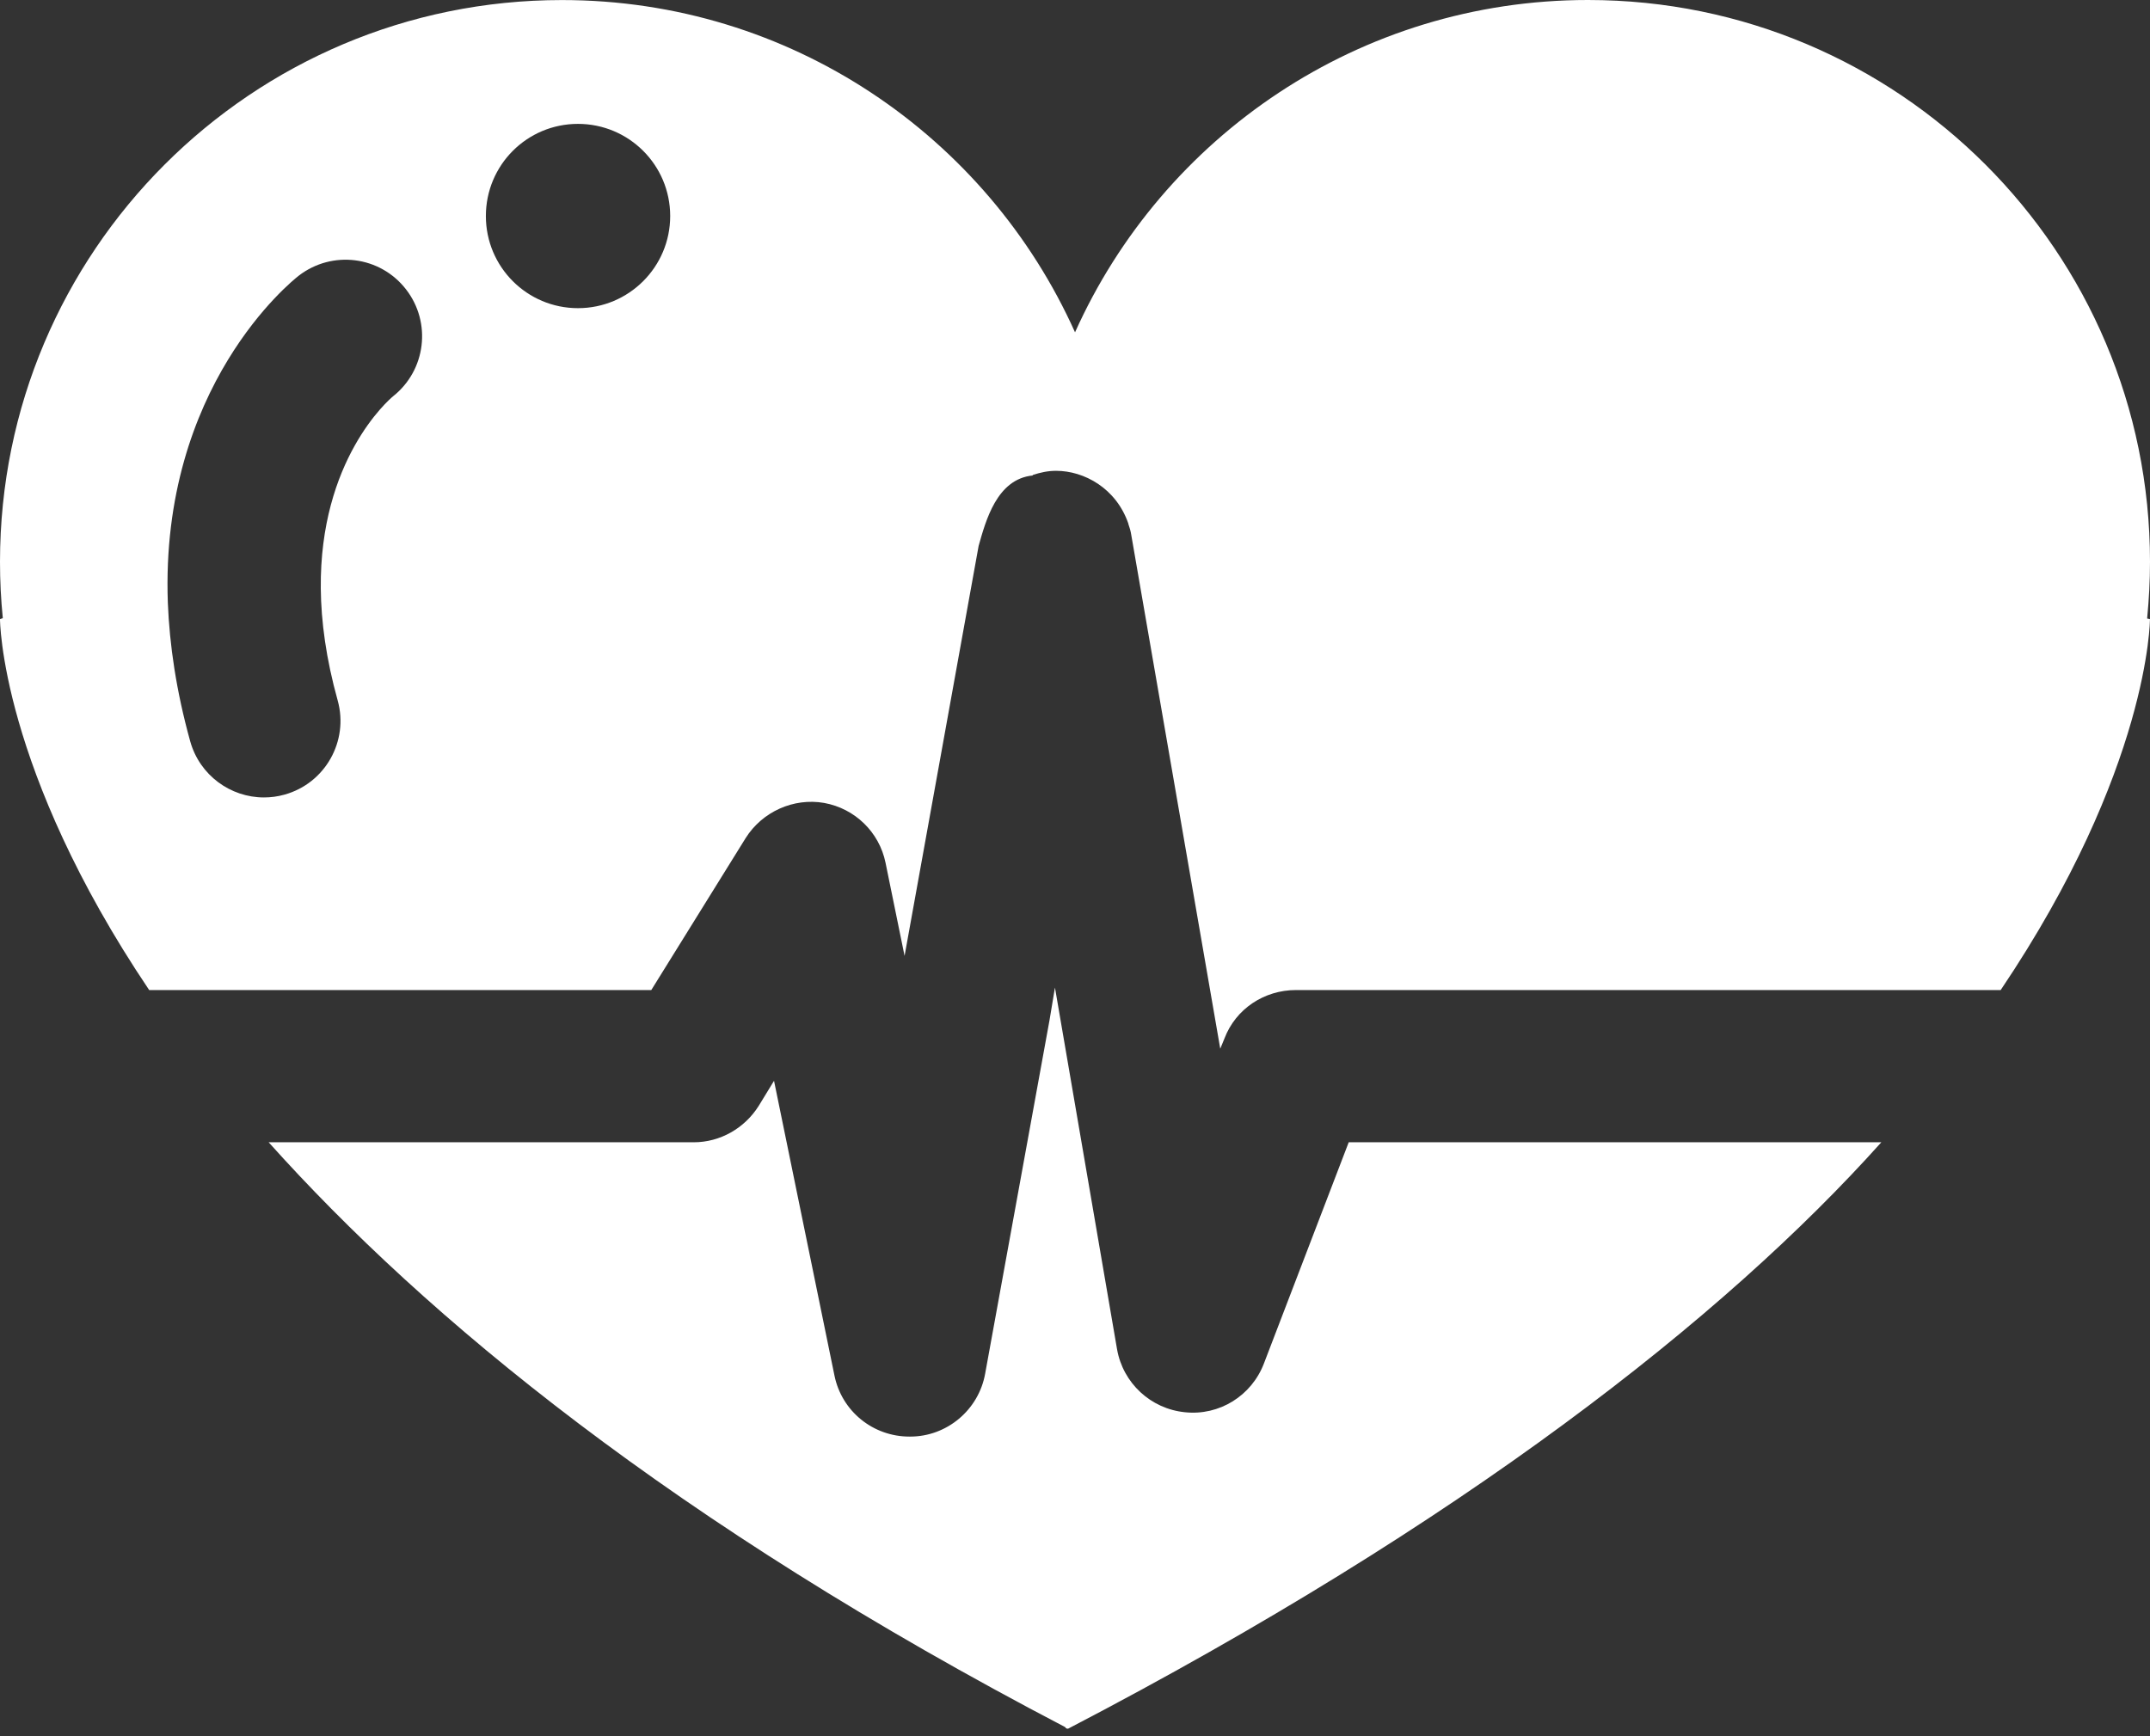 <svg width="78" height="63" viewBox="0 0 78 63" fill="none" xmlns="http://www.w3.org/2000/svg">
<rect x="0" y="0" width="78" height="63" fill="#333333" stroke="none"/>
<path d="M45.852 49.48C45.404 50.648 44.236 51.376 42.992 51.245C41.746 51.123 40.739 50.184 40.525 48.957L38.273 35.835L38.081 36.986V36.991V36.989L35.74 49.848C35.504 51.16 34.353 52.128 33.024 52.128C33.014 52.128 33.002 52.128 32.992 52.128C31.674 52.128 30.539 51.211 30.274 49.916L28.081 39.218L27.524 40.13C27.013 40.941 26.125 41.449 25.168 41.449H9.747C15.427 47.791 24.416 55.243 38.643 62.67C38.665 62.714 38.699 62.731 38.751 62.727C53.043 55.287 62.556 47.811 68.253 41.449H48.93L45.852 49.48Z" fill="white"/>
<path d="M77.898 22.445V22.421C77.963 21.749 78 21.073 78 20.386C78 9.124 68.874 0 57.611 0C49.325 0 42.187 4.952 39.001 12.059C35.813 4.952 28.68 0.002 20.389 0.002C9.129 4.03718e-07 0 9.129 0 20.389C0 21.078 0.034 21.759 0.102 22.431L0 22.467C0 22.467 0 27.882 5.412 35.925H23.628L27.052 30.41C27.656 29.452 28.79 28.943 29.897 29.135C31.017 29.337 31.898 30.194 32.126 31.304L32.817 34.686L35.504 19.807C35.76 18.904 36.161 17.383 37.463 17.254C37.466 17.247 37.466 17.24 37.468 17.235C37.733 17.147 38.016 17.084 38.305 17.084C38.31 17.084 38.312 17.084 38.315 17.084C39.327 17.084 40.495 17.712 40.938 19.007H40.934C40.982 19.14 41.021 19.274 41.043 19.42L44.27 38.054L44.423 37.68C44.832 36.606 45.867 35.925 47.015 35.925H72.583C77.998 27.882 77.998 22.467 77.998 22.467L77.898 22.445ZM20.968 4.495C22.815 4.495 24.314 5.989 24.314 7.839C24.314 9.686 22.815 11.182 20.968 11.182C19.121 11.182 17.627 9.686 17.627 7.839C17.627 5.989 19.121 4.495 20.968 4.495ZM12.251 25.417C12.66 26.894 11.796 28.425 10.321 28.834C10.073 28.904 9.822 28.936 9.576 28.936C8.362 28.936 7.247 28.133 6.902 26.904C6.393 25.071 6.15 23.397 6.089 21.871C5.804 14.02 10.594 10.194 10.837 10.005C12.049 9.07 13.789 9.284 14.731 10.501C15.663 11.703 15.454 13.429 14.266 14.375C14.083 14.526 11.591 16.697 11.638 21.36L11.655 21.358L11.638 21.36C11.65 22.547 11.827 23.896 12.251 25.417Z" fill="white"/>
</svg>
